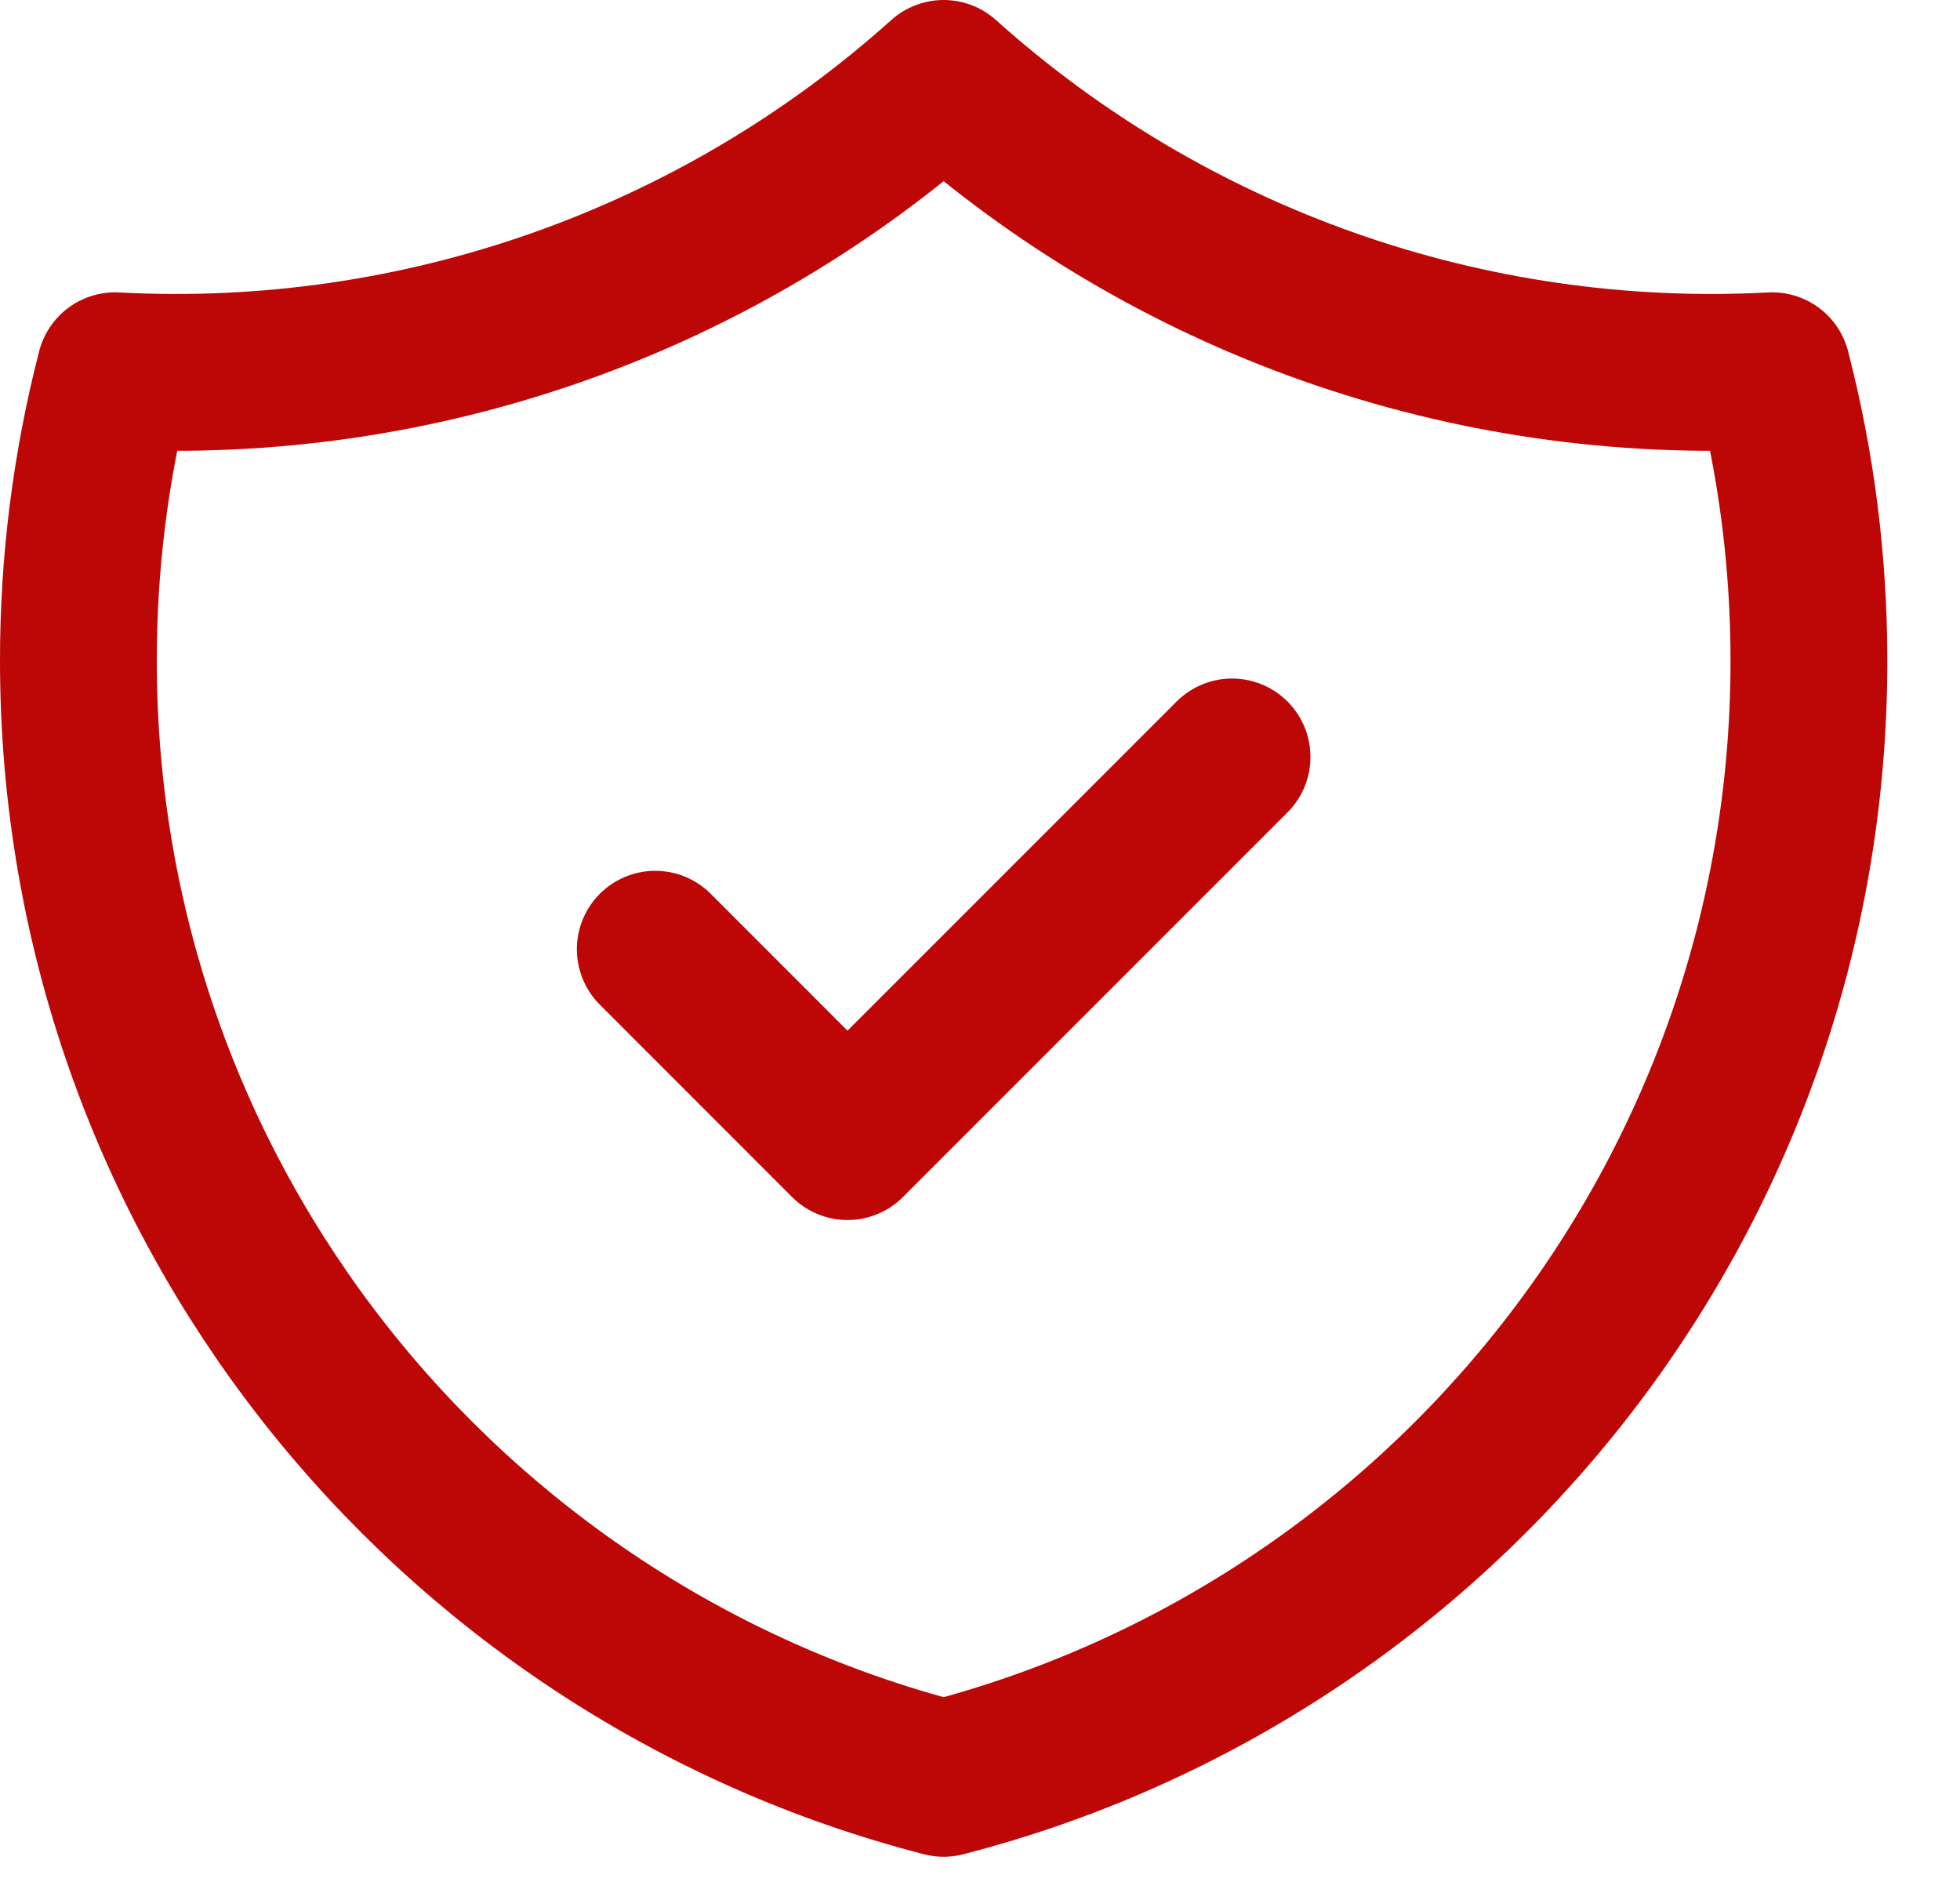 <svg width="25" height="24" viewBox="0 0 25 24" fill="none" xmlns="http://www.w3.org/2000/svg">
<path d="M8.358 12.105L10.81 14.558L15.715 9.653M22.604 4.728C18.727 4.934 14.926 3.593 12.036 1C9.146 3.593 5.346 4.934 1.468 4.728C1.156 5.936 0.999 7.179 1 8.426C1 15.282 5.689 21.045 12.036 22.678C18.384 21.045 23.073 15.284 23.073 8.426C23.073 7.149 22.91 5.91 22.604 4.728Z" stroke="#BD0707" stroke-width="2" stroke-linecap="round" stroke-linejoin="round"/>
</svg>
